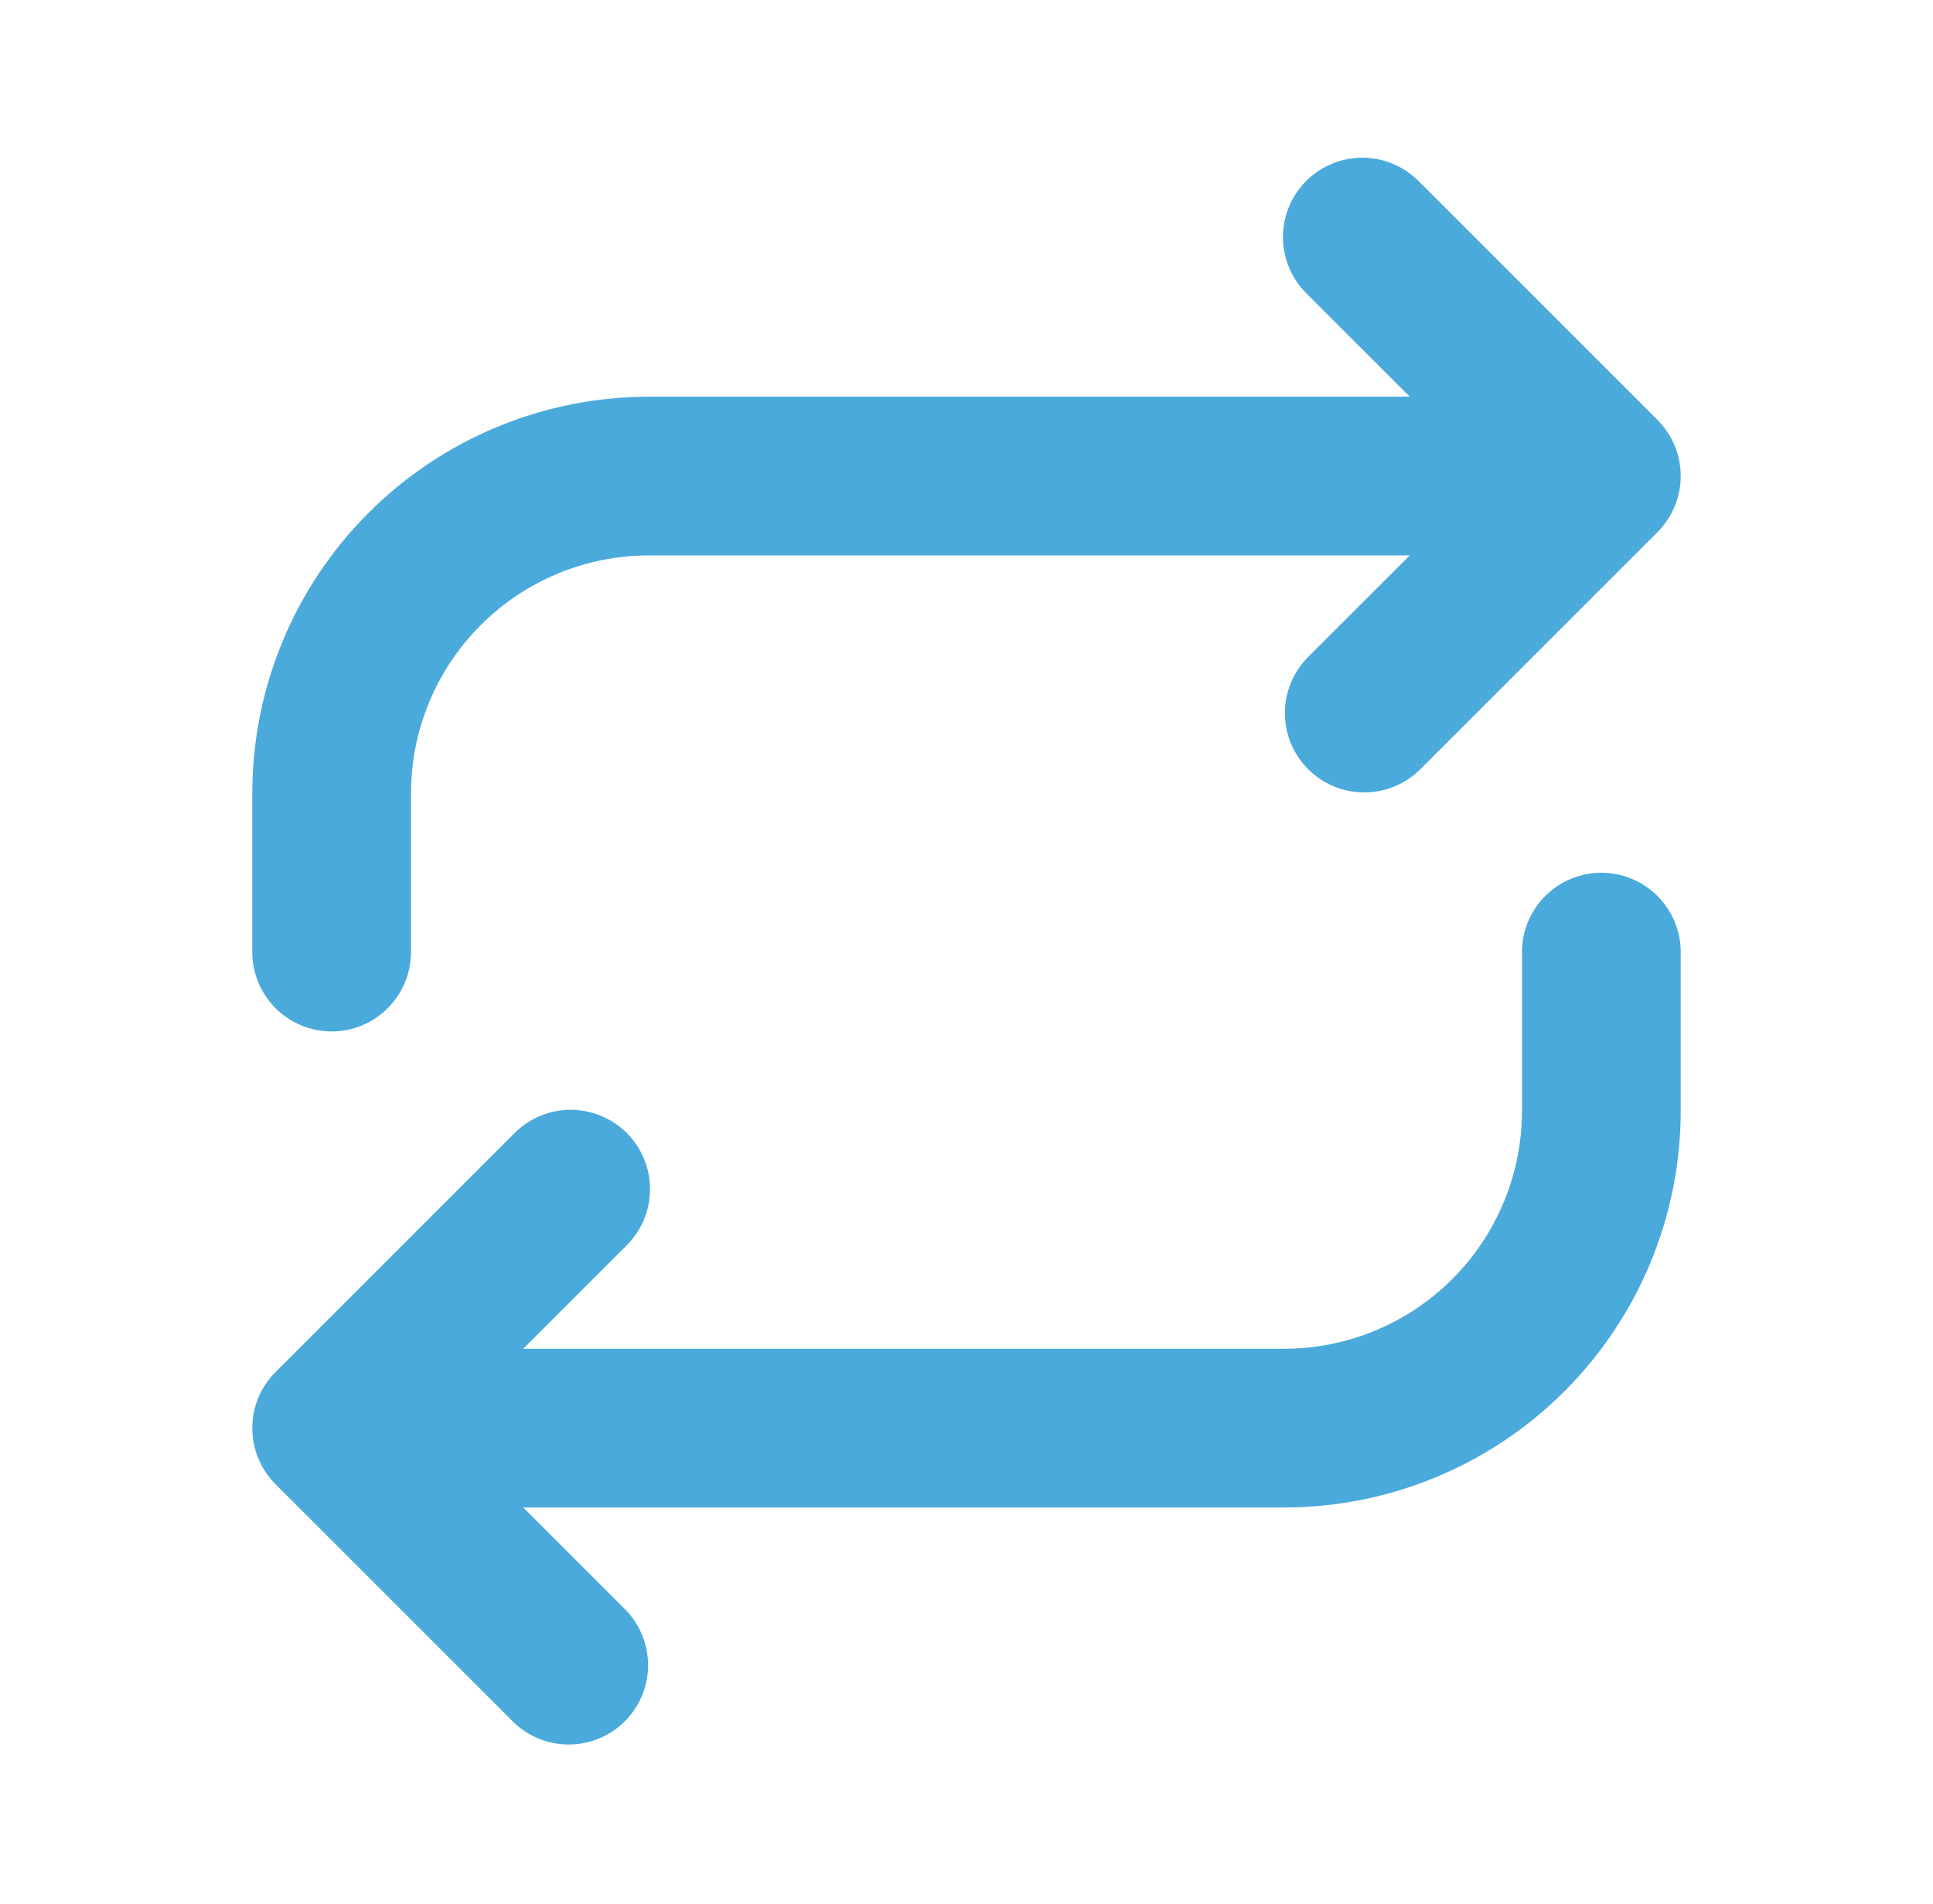 <svg width="68" height="67" viewBox="0 0 68 67" fill="none" xmlns="http://www.w3.org/2000/svg">
<path d="M58.913 15.681C58.772 15.342 58.566 15.035 58.307 14.776L49.932 6.401C49.674 6.135 49.366 5.922 49.026 5.776C48.685 5.629 48.319 5.552 47.948 5.549C47.577 5.546 47.21 5.617 46.867 5.757C46.524 5.897 46.212 6.105 45.95 6.367C45.688 6.629 45.48 6.941 45.34 7.284C45.2 7.627 45.129 7.994 45.132 8.365C45.136 8.736 45.212 9.102 45.359 9.443C45.505 9.783 45.718 10.091 45.984 10.349L49.594 13.958H22.833C19.131 13.958 15.581 15.429 12.963 18.047C10.345 20.664 8.875 24.215 8.875 27.917V33.5C8.875 34.24 9.169 34.95 9.693 35.474C10.216 35.998 10.926 36.292 11.666 36.292C12.407 36.292 13.117 35.998 13.64 35.474C14.164 34.95 14.458 34.24 14.458 33.5V27.917C14.458 25.695 15.341 23.565 16.911 21.995C18.482 20.424 20.612 19.542 22.833 19.542H49.594L45.984 23.151C45.476 23.678 45.195 24.383 45.201 25.115C45.207 25.847 45.501 26.547 46.019 27.065C46.536 27.582 47.236 27.876 47.968 27.882C48.7 27.889 49.405 27.607 49.932 27.099L58.307 18.724C58.831 18.2 59.125 17.49 59.125 16.75M58.913 15.681C59.052 16.017 59.124 16.378 59.125 16.742L58.913 15.681ZM9.087 49.181C8.876 49.691 8.82 50.252 8.928 50.794C9.036 51.336 9.302 51.833 9.693 52.224L18.068 60.599C18.594 61.107 19.299 61.389 20.032 61.382C20.763 61.376 21.464 61.082 21.981 60.565C22.499 60.047 22.792 59.347 22.799 58.615C22.805 57.883 22.524 57.178 22.015 56.651L18.406 53.042H45.166C48.868 53.042 52.419 51.571 55.036 48.953C57.654 46.336 59.125 42.785 59.125 39.083V33.5C59.125 32.76 58.831 32.05 58.307 31.526C57.784 31.003 57.074 30.708 56.333 30.708C55.593 30.708 54.883 31.003 54.359 31.526C53.836 32.05 53.541 32.76 53.541 33.5V39.083C53.541 41.305 52.659 43.435 51.089 45.005C49.518 46.576 47.388 47.458 45.166 47.458H18.406L22.015 43.849C22.282 43.591 22.494 43.283 22.641 42.943C22.787 42.602 22.864 42.236 22.867 41.865C22.871 41.494 22.8 41.127 22.66 40.784C22.519 40.441 22.312 40.129 22.05 39.867C21.788 39.605 21.476 39.397 21.133 39.257C20.79 39.117 20.422 39.046 20.052 39.049C19.681 39.052 19.315 39.129 18.974 39.276C18.633 39.422 18.325 39.635 18.068 39.901L9.693 48.276M9.087 49.181C9.227 48.845 9.43 48.54 9.687 48.282L9.087 49.181Z" fill="#4AAADB"/>
</svg>
